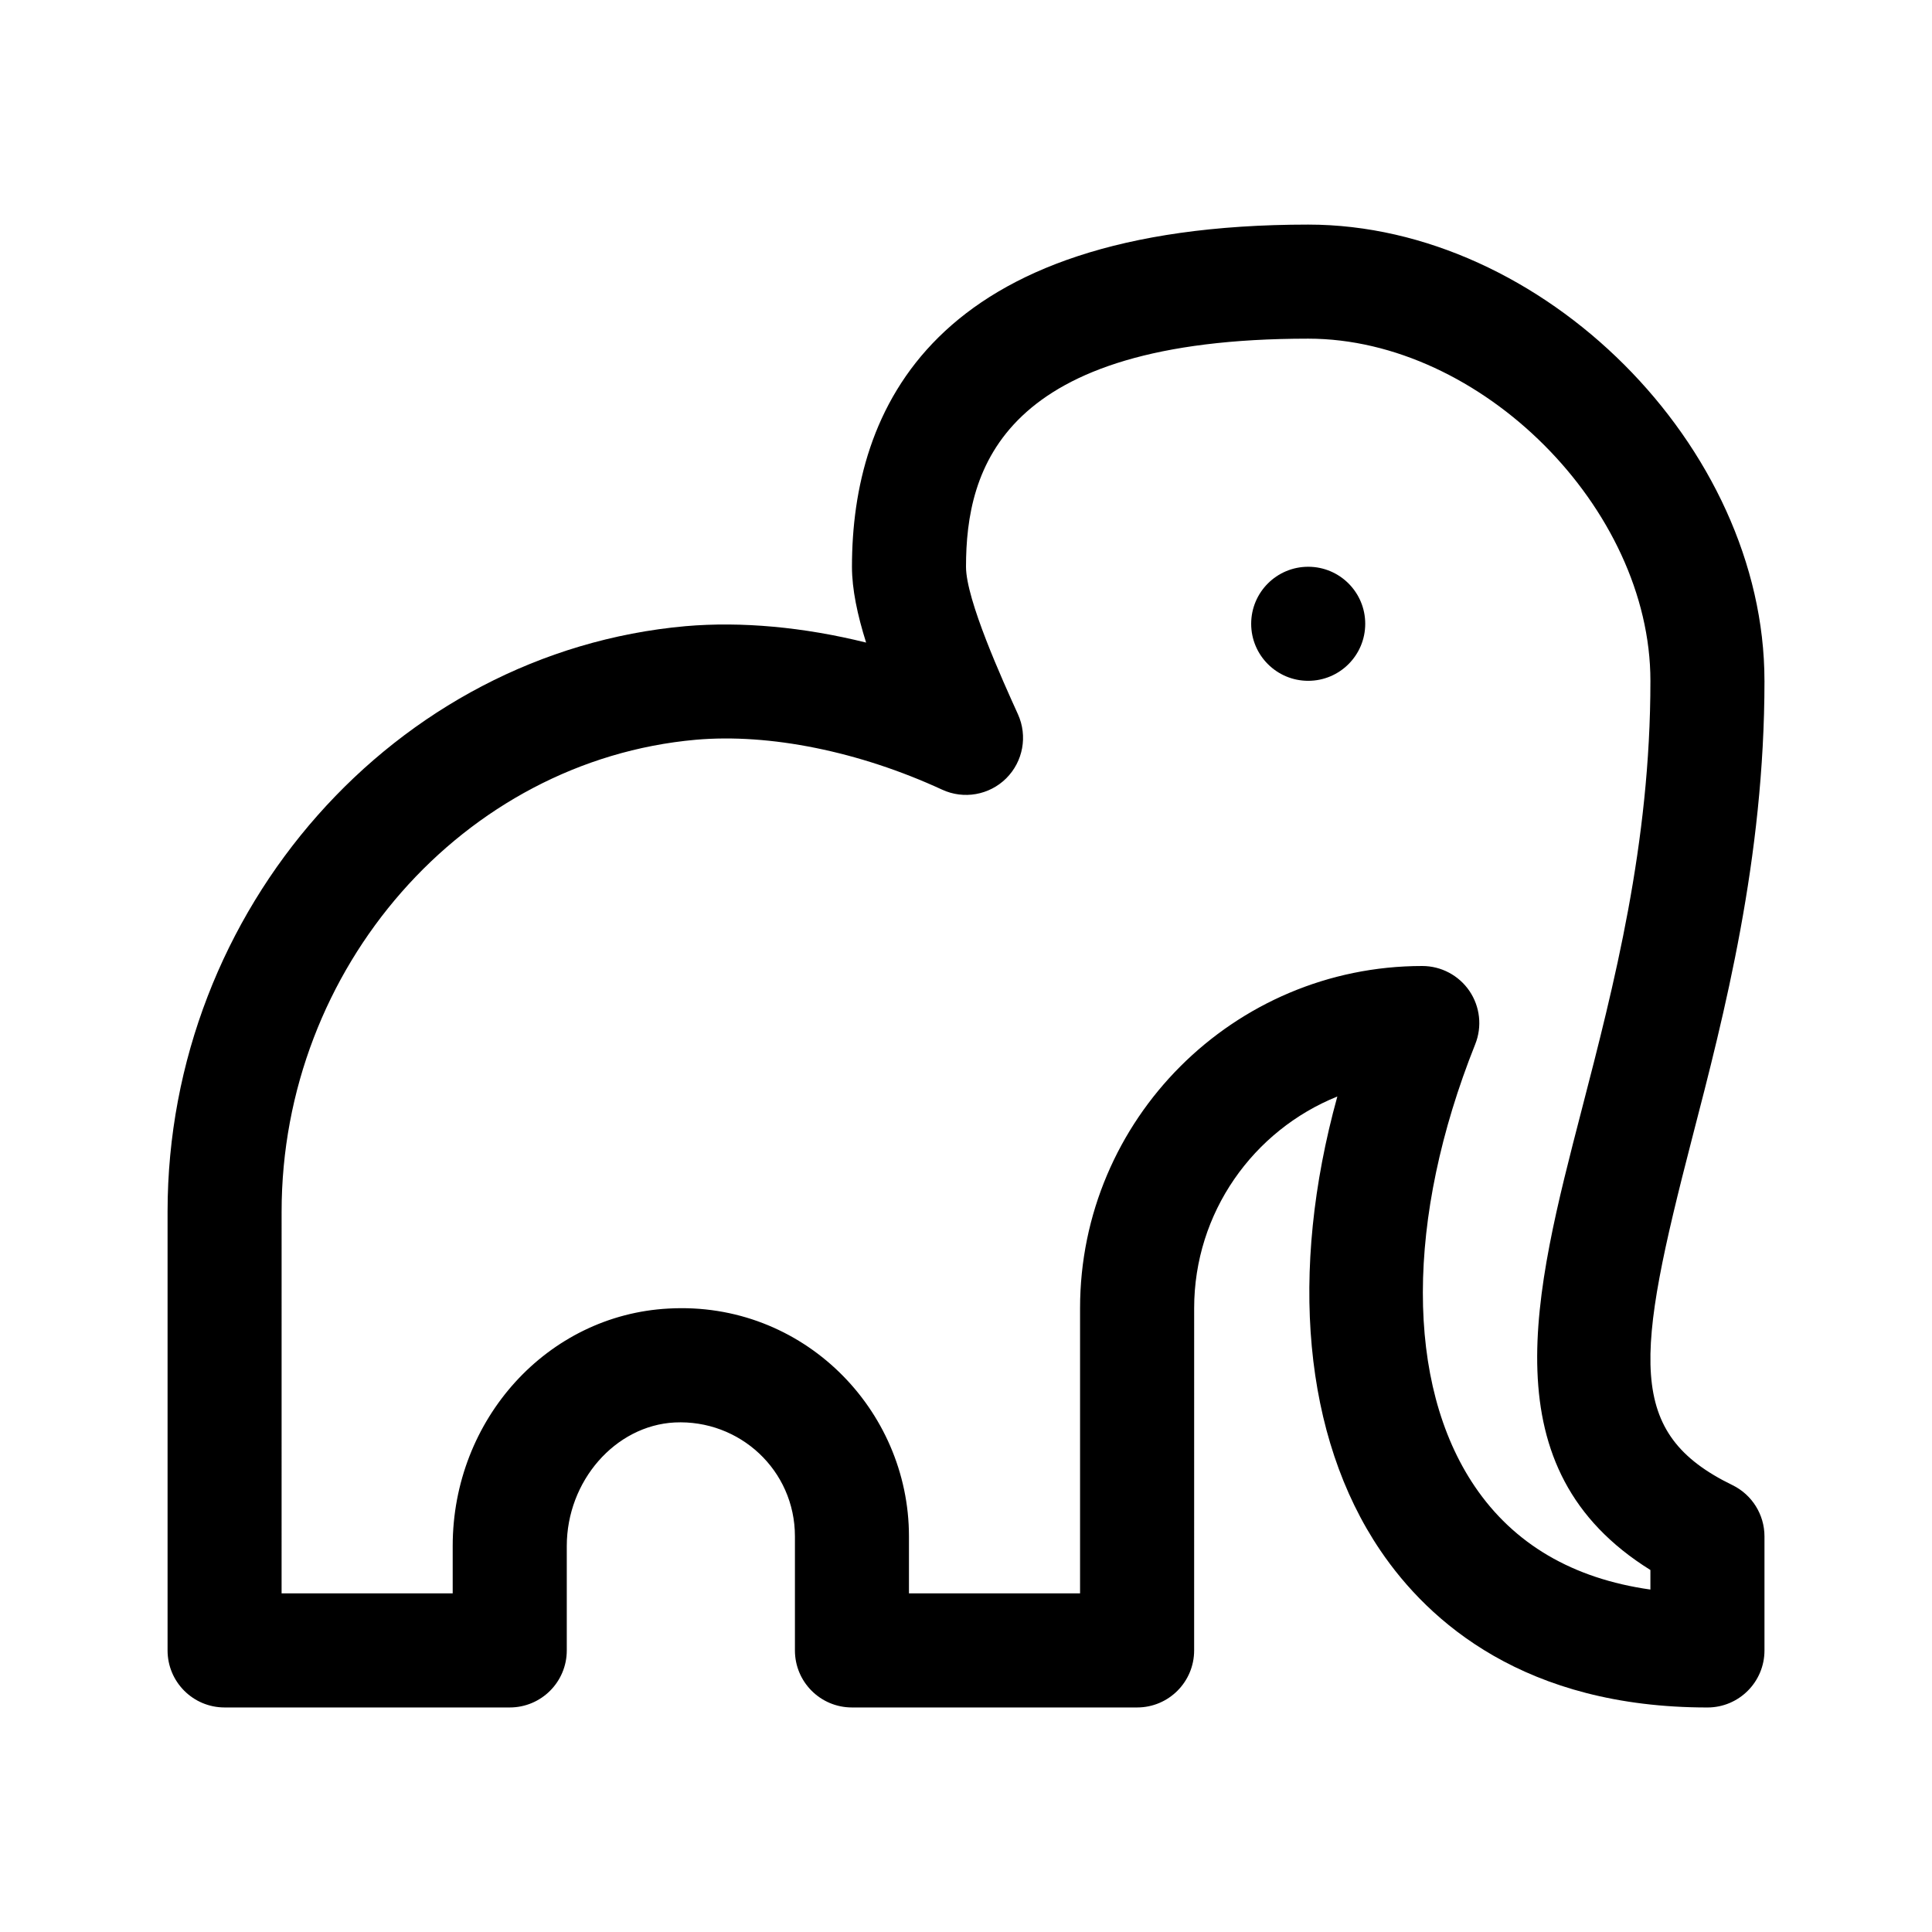 <?xml version="1.0" encoding="UTF-8"?>
<!-- Uploaded to: SVG Repo, www.svgrepo.com, Generator: SVG Repo Mixer Tools -->
<svg fill="#000000" width="800px" height="800px" version="1.1" viewBox="144 144 512 512" xmlns="http://www.w3.org/2000/svg">
 <g>
  <path d="m611.6 324.43c0-62.156-58.758-120.91-120.91-120.91-99.941 0-120.91 49.312-120.91 90.688 0 5.941 1.445 12.781 3.75 20.082-16.574-4.117-33.051-5.633-47.852-4.348-76.973 6.891-137.27 75.055-137.27 155.18v116.26c0 8.348 6.762 15.113 15.113 15.113h75.57c8.352 0 15.113-6.766 15.113-15.113v-27.66c0-17.23 12.828-31.926 28.59-32.754 17.176-0.832 31.871 12.625 31.871 30.184v30.23c0 8.348 6.762 15.113 15.113 15.113h75.57c8.352 0 15.113-6.766 15.113-15.113l0.004-90.688c0-25.387 15.719-47.168 37.945-56.109-12.855 46.5-8.988 90.195 11.395 120.29 12.859 18.988 38.348 41.625 86.688 41.625 8.352 0 15.113-6.766 15.113-15.113v-30.23c0-5.785-3.305-11.062-8.504-13.594-28.25-13.73-25.738-33.703-10.672-91.934 8.551-32.973 19.176-74.016 19.176-121.19zm-30.227 235.63v5.188c-20.574-2.906-36.207-12.066-46.551-27.34-18.375-27.137-18.332-70.945 0.133-117.19 1.859-4.648 1.285-9.926-1.523-14.082-2.82-4.148-7.5-6.637-12.516-6.637-50.008 0-90.688 40.676-90.688 90.688v75.57h-45.344v-15.113c0-33.68-28.168-62.352-63.691-60.367-32.086 1.68-57.223 29.324-57.223 62.934v12.543h-45.344l0.004-101.14c0-64.617 48.203-119.55 109.73-125.07 19.574-1.719 43.336 3.082 65.312 13.219 5.715 2.648 12.5 1.461 16.988-2.996 4.473-4.449 5.715-11.211 3.113-16.969-4.117-9.078-13.77-30.359-13.77-39.094 0-25.957 9.402-60.457 90.688-60.457 45.77 0 90.688 44.926 90.688 90.688 0 43.324-9.668 80.664-18.199 113.61-12.684 48.941-24.699 95.324 18.195 122.02z"/>
  <path d="m505.8 309.31c0 8.348-6.766 15.113-15.113 15.113s-15.113-6.766-15.113-15.113 6.766-15.113 15.113-15.113 15.113 6.766 15.113 15.113z"/>
 </g>
</svg>
